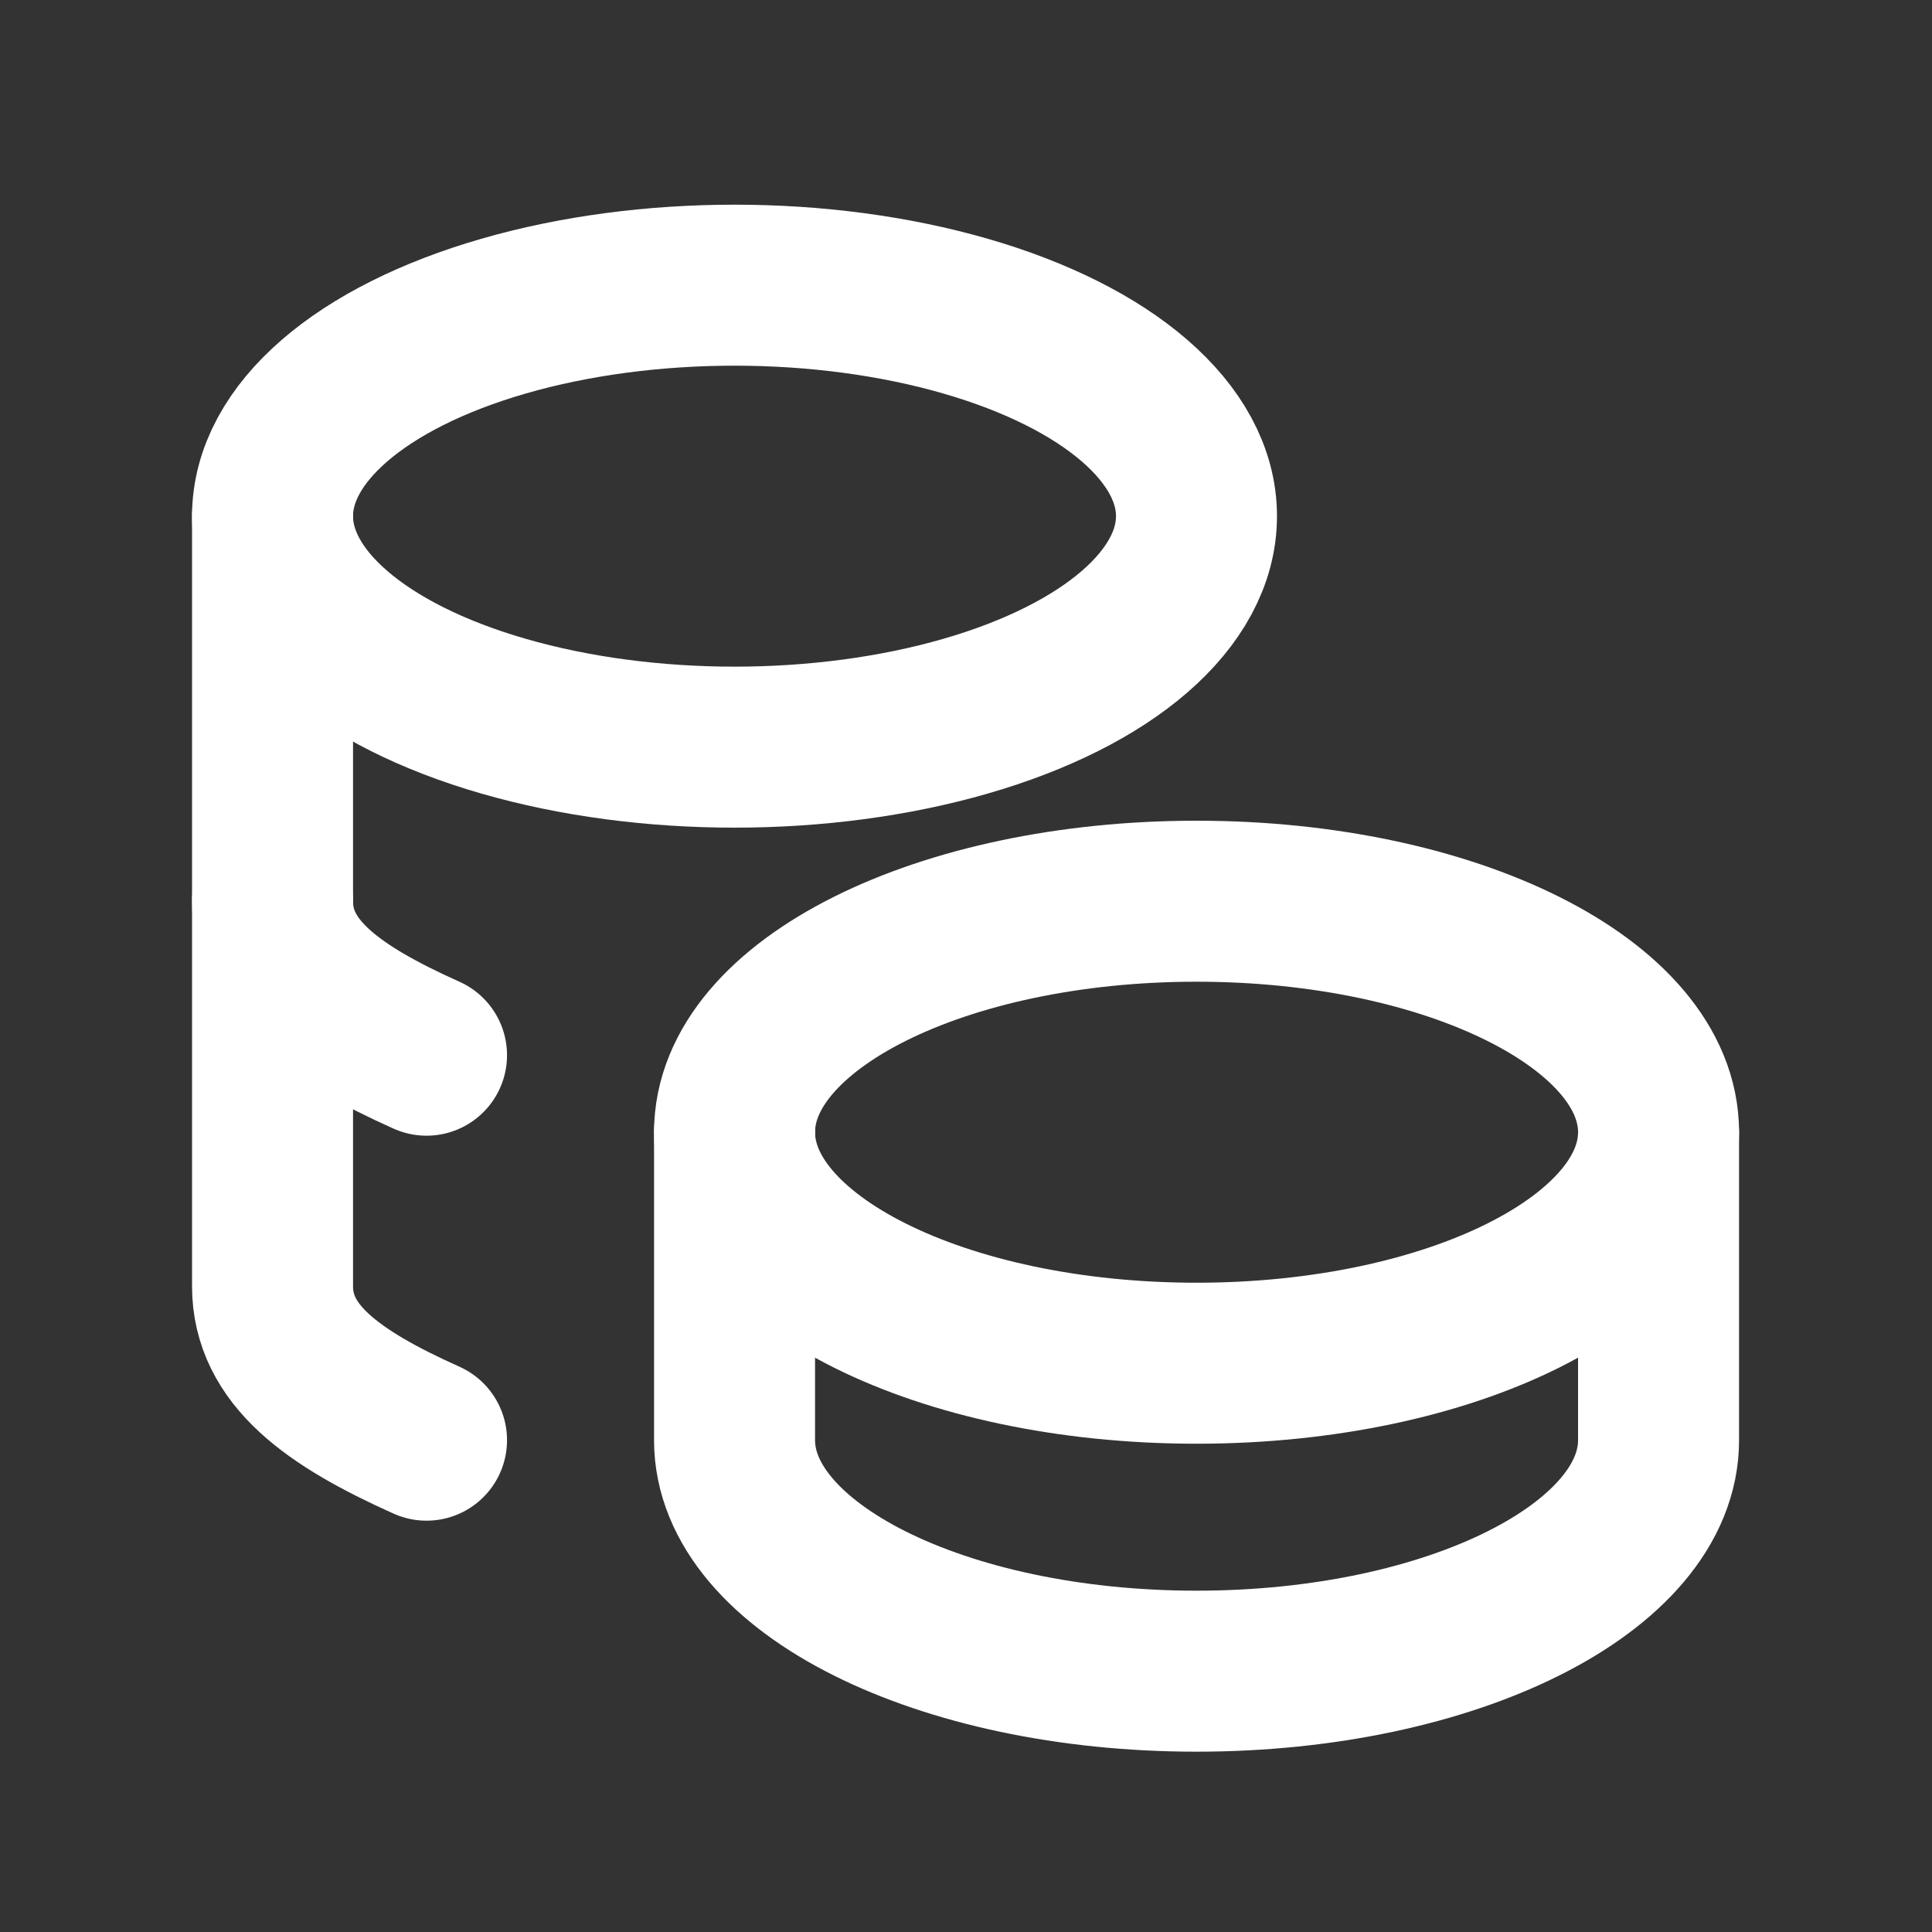 <svg width="30" height="30" viewBox="0 0 30 30" fill="none" xmlns="http://www.w3.org/2000/svg">
<rect x="0" y="0" width="30" height="30" fill="#333333" stroke="none"/>
<g clip-path="url(#clip0_2792_2345)">
<path d="M11.406 17.581C11.406 19.562 14.617 21.168 18.58 21.168C22.542 21.168 25.754 19.562 25.754 17.581C25.754 15.599 22.542 13.994 18.58 13.994C14.617 13.994 11.406 15.599 11.406 17.581Z" stroke="white" stroke-width="2.5" stroke-linecap="round" stroke-linejoin="round"/>
<path d="M11.406 17.58V22.363C11.406 24.343 14.617 25.95 18.58 25.95C22.542 25.95 25.754 24.343 25.754 22.363V17.58" stroke="white" stroke-width="2.5" stroke-linecap="round" stroke-linejoin="round"/>
<path d="M4.232 8.015C4.232 9.297 5.6 10.481 7.819 11.121C10.038 11.762 12.773 11.762 14.993 11.121C17.212 10.481 18.579 9.297 18.579 8.015C18.579 6.733 17.212 5.55 14.993 4.909C12.773 4.268 10.038 4.268 7.819 4.909C5.6 5.55 4.232 6.733 4.232 8.015Z" stroke="white" stroke-width="2.5" stroke-linecap="round" stroke-linejoin="round"/>
<path d="M4.232 8.015V19.972C4.232 21.033 5.155 21.705 6.623 22.363" stroke="white" stroke-width="2.5" stroke-linecap="round" stroke-linejoin="round"/>
<path d="M4.232 13.994C4.232 15.055 5.155 15.727 6.623 16.385" stroke="white" stroke-width="2.5" stroke-linecap="round" stroke-linejoin="round"/>
</g>
<defs>
<clipPath id="clip0_2792_2345">
<rect width="28.696" height="28.696" fill="white" transform="translate(0.645 0.841)"/>
</clipPath>
</defs>
</svg>
